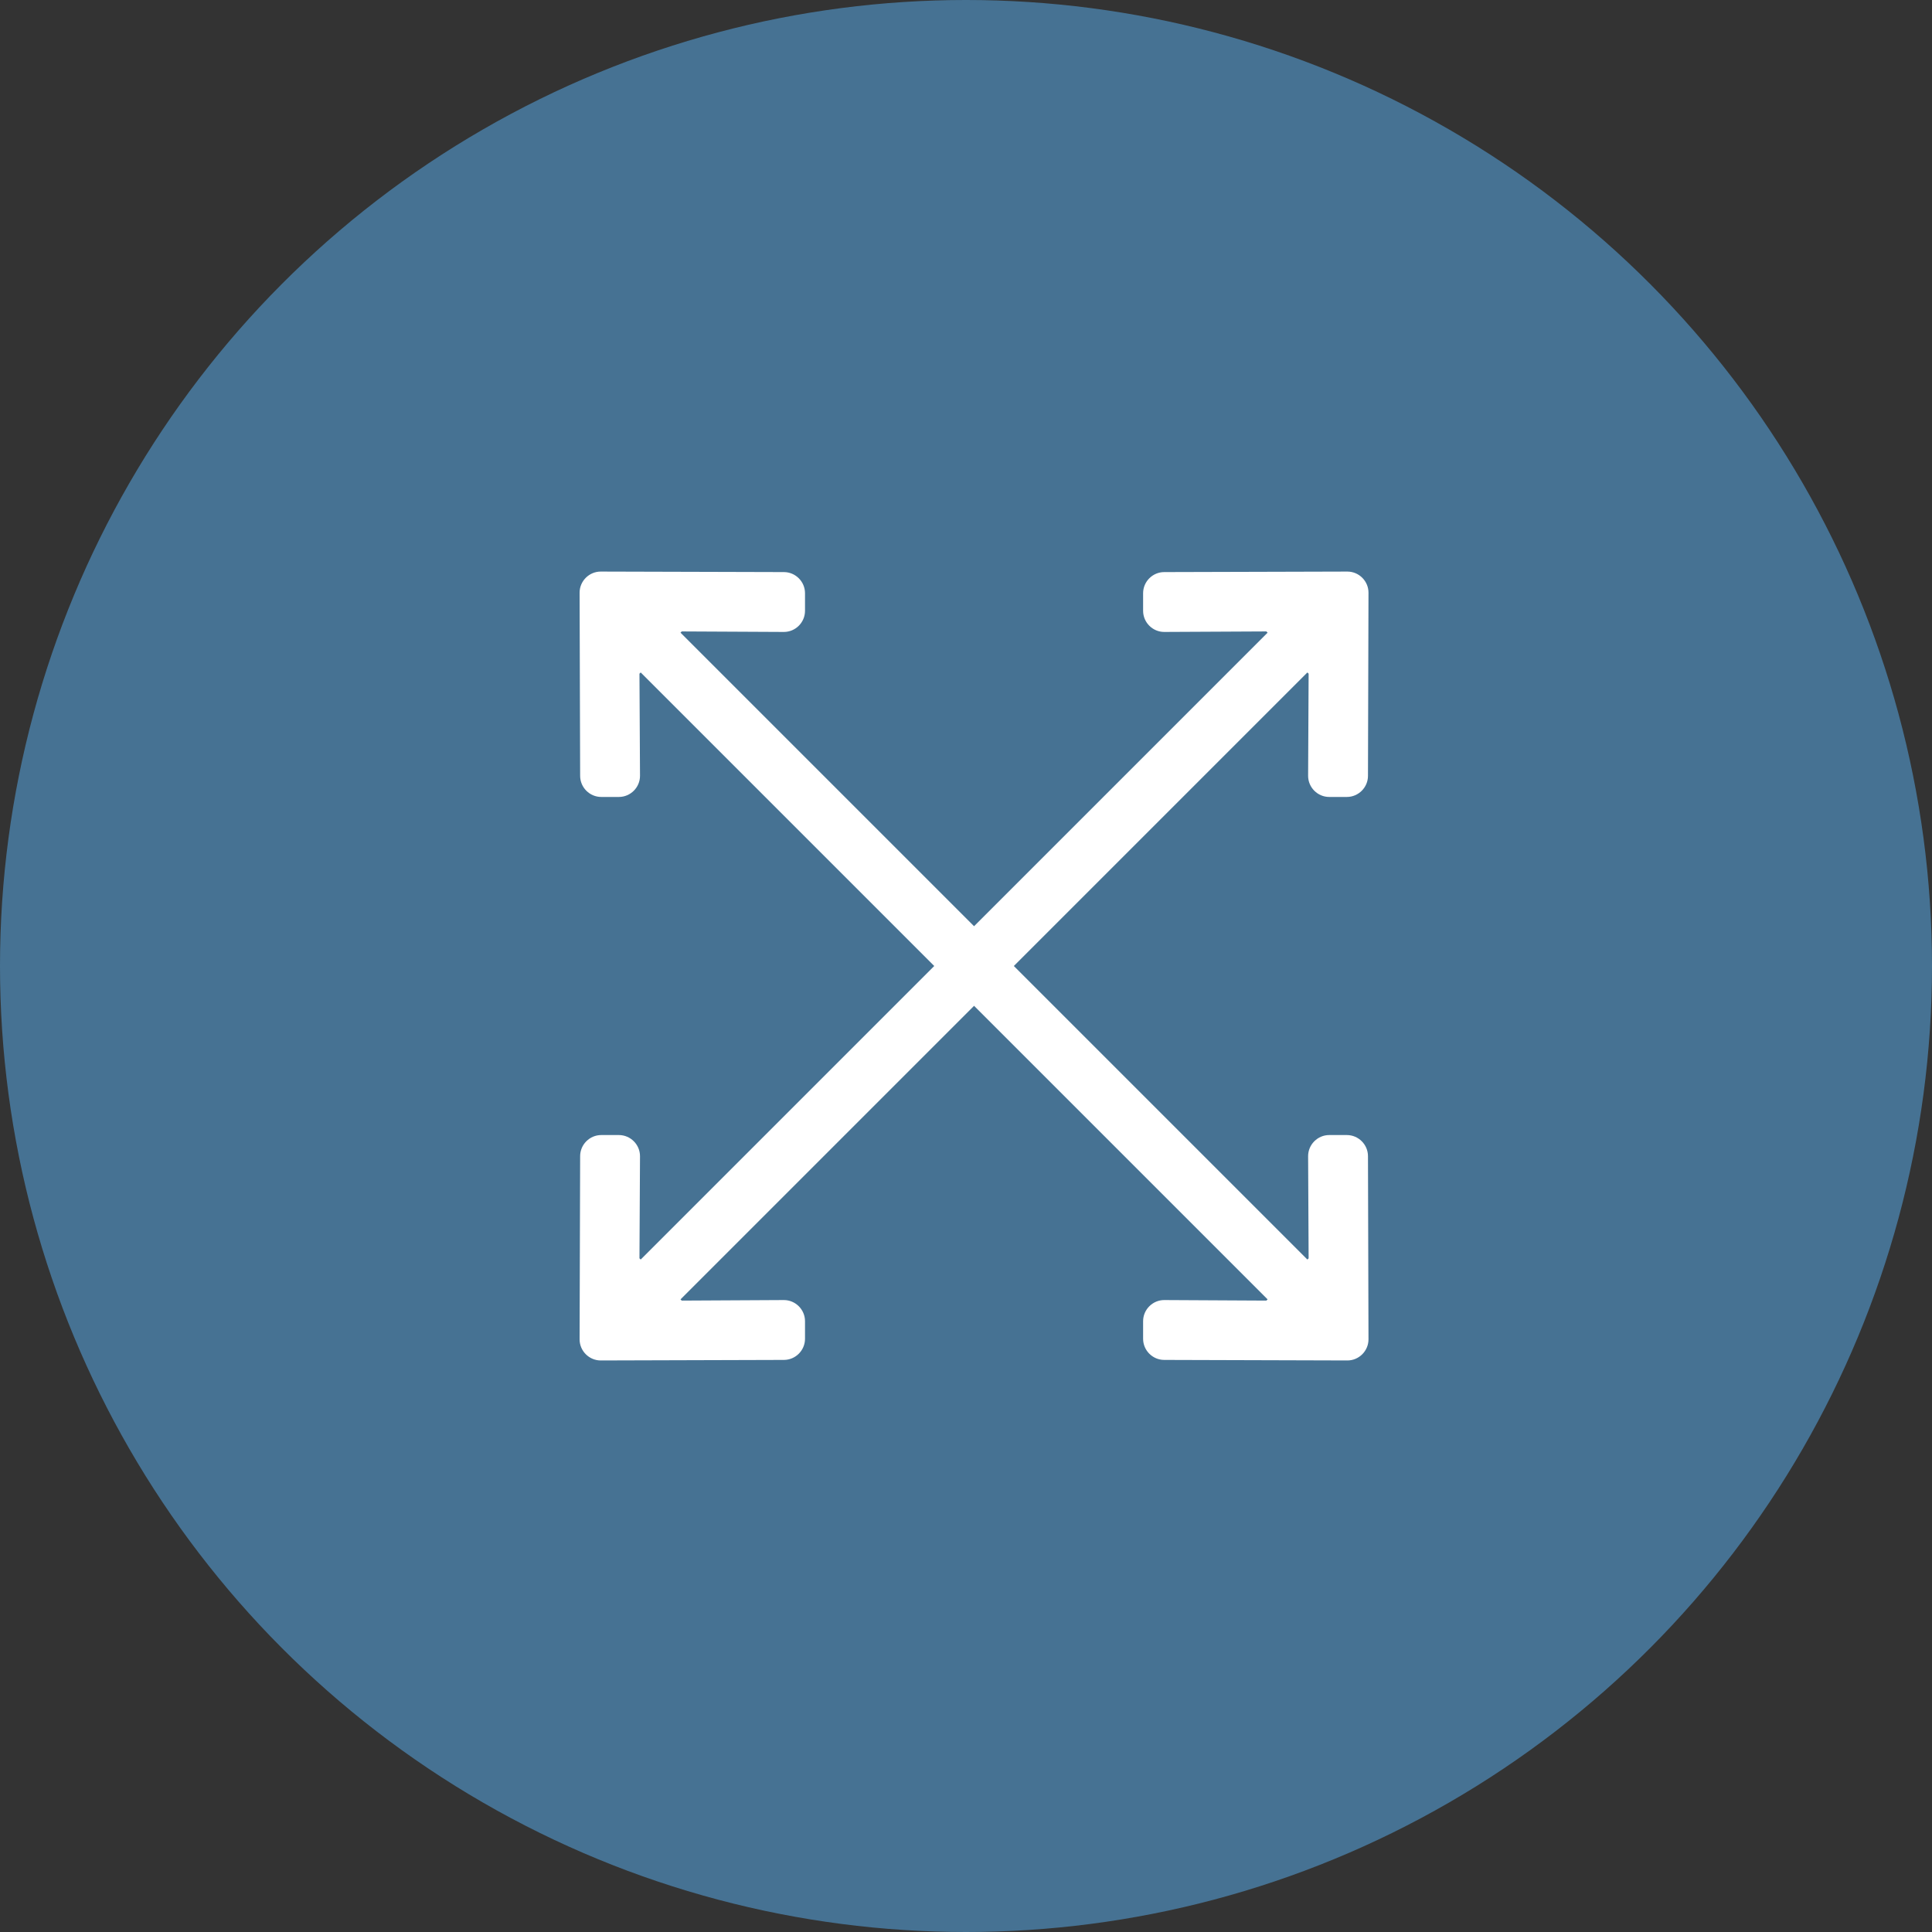<svg width="64" height="64" viewBox="0 0 64 64" fill="none" xmlns="http://www.w3.org/2000/svg">
<rect x="0" y="0" width="64" height="64" fill="#333333" stroke="none"/>
<circle cx="32" cy="32" r="32" fill="#467293"/>
<g clip-path="url(#clip0)">
<path d="M45.316 38.3L45.333 44.367C45.333 44.752 45.018 45.067 44.633 45.067L38.567 45.049C38.182 45.049 37.867 44.734 37.867 44.349V43.766C37.867 43.381 38.182 43.066 38.567 43.066L41.95 43.084L41.991 43.043L32.267 33.319L22.543 43.043L22.583 43.084L25.967 43.066C26.352 43.066 26.667 43.381 26.667 43.766V44.349C26.667 44.734 26.352 45.049 25.967 45.049L19.9 45.067C19.515 45.067 19.2 44.752 19.2 44.367L19.218 38.3C19.218 37.915 19.532 37.6 19.918 37.6H20.501C20.886 37.6 21.201 37.915 21.201 38.3L21.183 41.684L21.224 41.724L30.948 32L21.224 22.276L21.183 22.317L21.201 25.7C21.201 26.085 20.886 26.4 20.501 26.4H19.918C19.532 26.4 19.218 26.085 19.218 25.7L19.2 19.634C19.2 19.249 19.515 18.934 19.9 18.934L25.967 18.951C26.352 18.951 26.667 19.266 26.667 19.651V20.234C26.667 20.619 26.352 20.934 25.967 20.934L22.583 20.917L22.543 20.958L32.267 30.682L41.991 20.958L41.95 20.917L38.567 20.934C38.182 20.934 37.867 20.619 37.867 20.234V19.651C37.867 19.266 38.182 18.951 38.567 18.951L44.633 18.934C45.018 18.934 45.333 19.249 45.333 19.634L45.316 25.7C45.316 26.085 45.001 26.4 44.616 26.4H44.032C43.648 26.4 43.333 26.085 43.333 25.7L43.35 22.317L43.309 22.276L33.585 32L43.309 41.724L43.35 41.684L43.333 38.3C43.333 37.915 43.648 37.6 44.032 37.6H44.616C45.001 37.6 45.316 37.915 45.316 38.3V38.3Z" fill="white"/>
</g>
<defs>
<clipPath id="clip0">
<rect width="26.133" height="29.867" fill="white" transform="translate(19.2 17.067)"/>
</clipPath>
</defs>
</svg>
